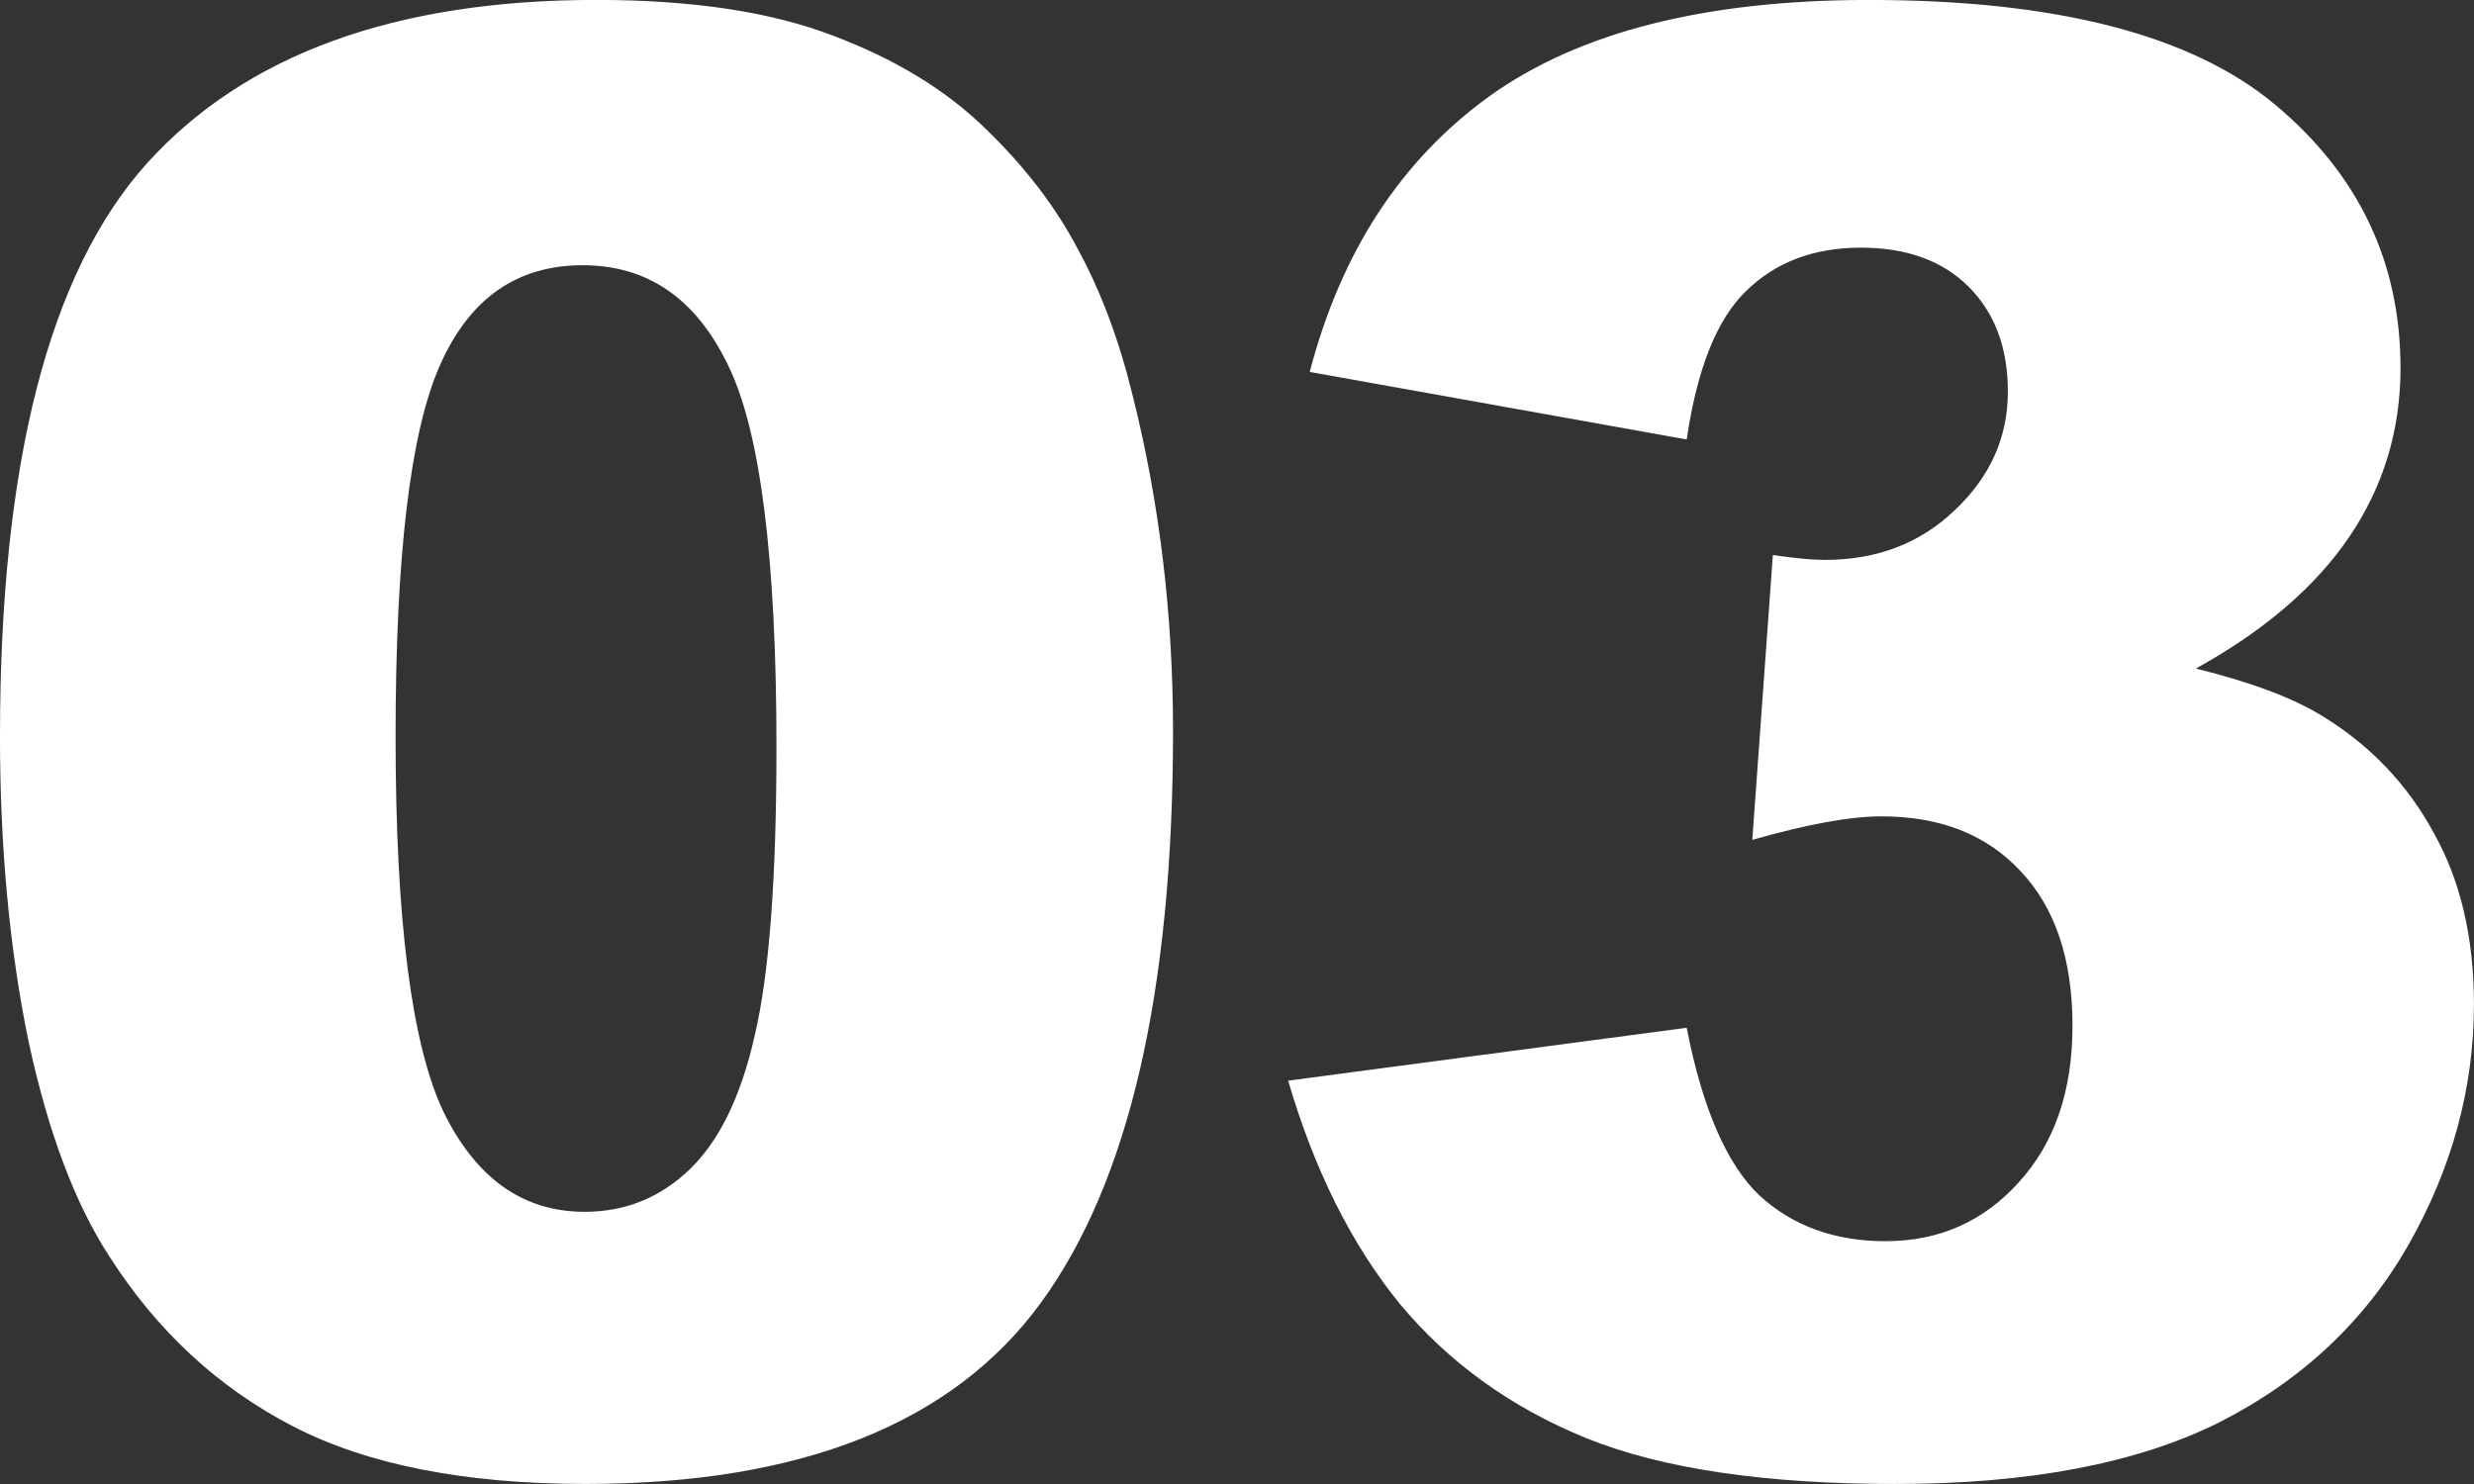 <?xml version="1.0" encoding="UTF-8"?>
<!-- Created with Inkscape (http://www.inkscape.org/) -->
<svg width="174.09mm" height="104.46mm" version="1.1" viewBox="0 0 174.09 104.46" xmlns="http://www.w3.org/2000/svg">
 <rect x="0" y="0" width="174.09" height="104.46" fill="#333333" stroke="none"/>
 <g transform="translate(-24.2 -237.87)">
  <path d="m24.2 289.68q0-28.801 10.335-40.308 10.404-11.507 31.626-11.507 10.197 0 16.743 2.549 6.546 2.481 10.68 6.546 4.134 3.996 6.477 8.475 2.412 4.41 3.858 10.335 2.825 11.3 2.825 23.564 0 27.492-9.302 40.239-9.302 12.747-32.039 12.747-12.747 0-20.602-4.065t-12.885-11.92q-3.652-5.581-5.719-15.227-1.998-9.715-1.998-21.428zm27.836 0.069q0 19.293 3.376 26.389 3.445 7.028 9.922 7.028 4.272 0 7.372-2.963 3.17-3.032 4.616-9.508 1.516-6.477 1.516-20.188 0-20.119-3.445-27.01-3.376-6.959-10.197-6.959-6.959 0-10.06 7.097-3.101 7.028-3.101 26.114zm90.854-20.946-26.527-4.754q3.307-12.678 12.678-19.43 9.44-6.752 26.665-6.752 19.775 0 28.594 7.372t8.819 18.535q0 6.546-3.583 11.851-3.583 5.305-10.818 9.302 5.857 1.447 8.957 3.376 5.03 3.101 7.786 8.199 2.825 5.03 2.825 12.058 0 8.819-4.616 16.95-4.616 8.062-13.298 12.471-8.682 4.341-22.807 4.341-13.78 0-21.773-3.238-7.924-3.238-13.091-9.44-5.099-6.27-7.855-15.71l28.043-3.721q1.654 8.475 5.099 11.782 3.514 3.238 8.888 3.238 5.65 0 9.371-4.134 3.79-4.134 3.79-11.024 0-7.028-3.652-10.886-3.583-3.858-9.784-3.858-3.307 0-9.095 1.654l1.447-20.05q2.343 0.345 3.652 0.345 5.512 0 9.164-3.514 3.721-3.514 3.721-8.337 0-4.616-2.756-7.372-2.756-2.756-7.579-2.756-4.961 0-8.062 3.032-3.101 2.963-4.203 10.473z" style="fill:#fff;paint-order:stroke fill markers;stroke-linejoin:round;stroke-width:8.7;white-space:pre" aria-label="03"/>
 </g>
</svg>
